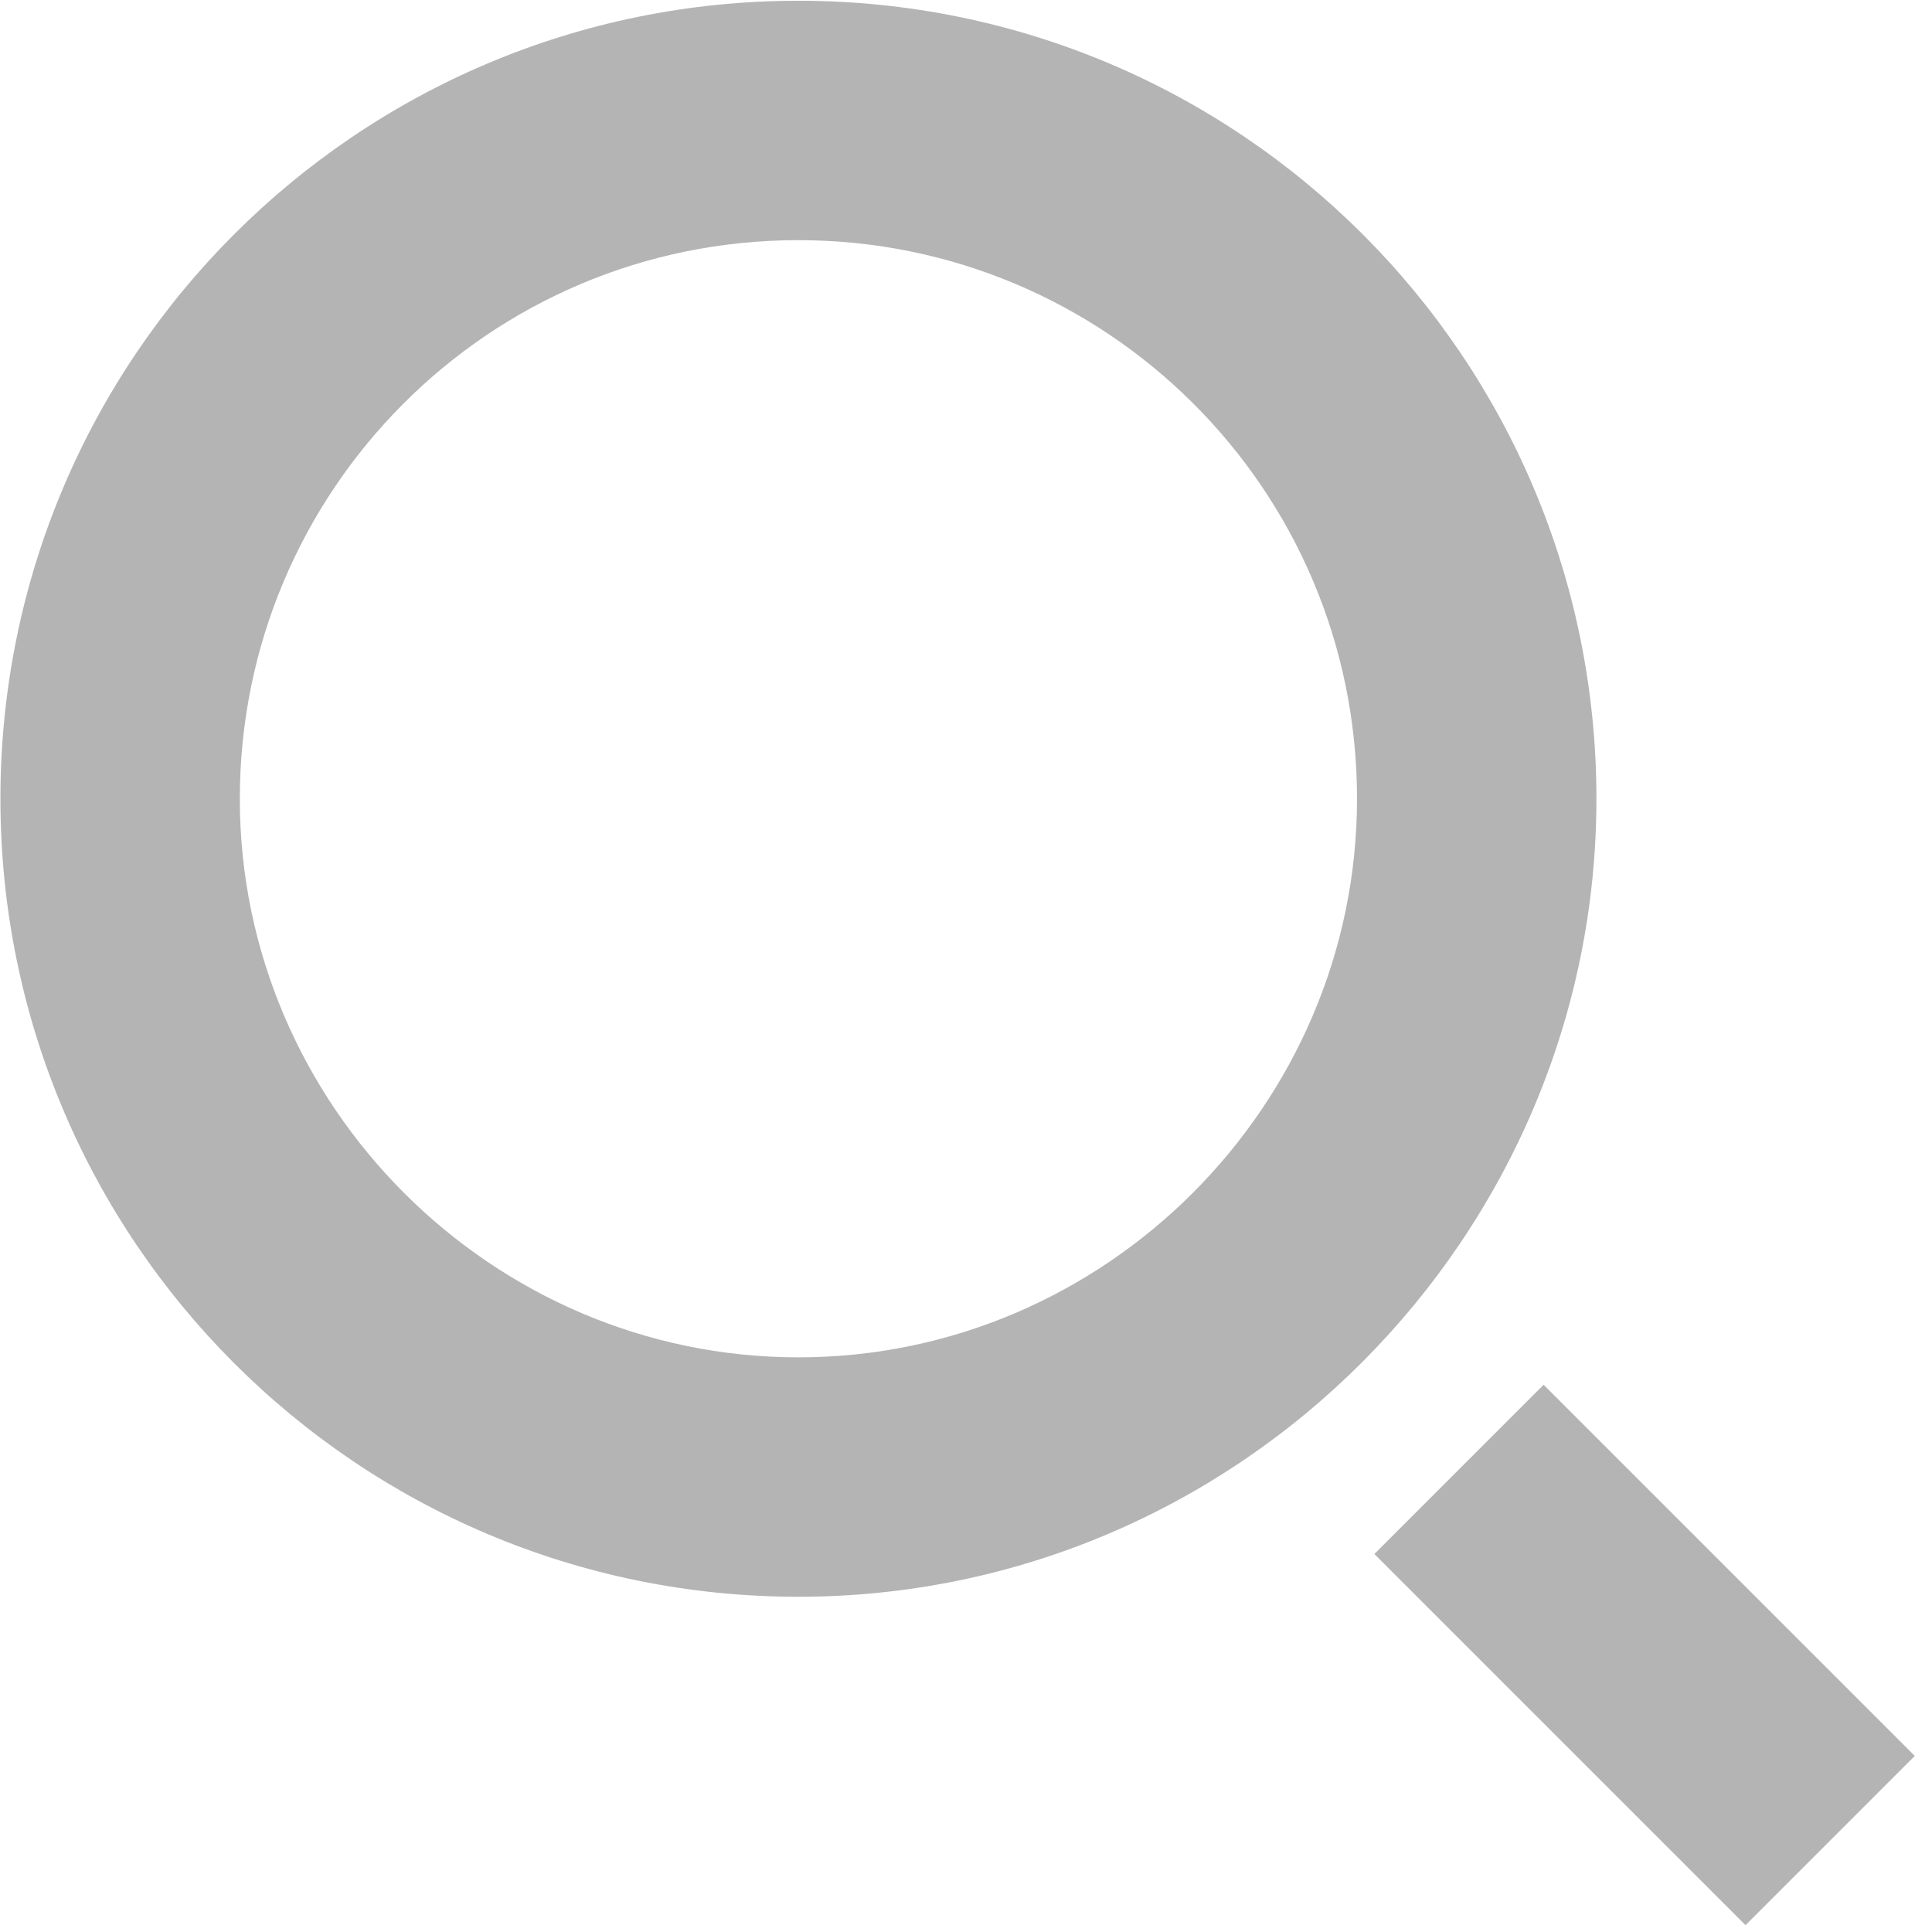 <?xml version="1.0" encoding="utf-8"?>
<!-- Generator: Adobe Illustrator 24.1.0, SVG Export Plug-In . SVG Version: 6.00 Build 0)  -->
<svg version="1.1" id="レイヤー_1" xmlns="http://www.w3.org/2000/svg" xmlns:xlink="http://www.w3.org/1999/xlink" x="0px"
	 y="0px" viewBox="0 0 46 46" style="enable-background:new 0 0 46 46;" xml:space="preserve">
<style type="text/css">
	.st0{fill:#B4B4B4;}
</style>
<g id="Search_White_5_" transform="translate(162.81 21.718)">
	<path class="st0" d="M-143.8,16.3L-143.8,16.3c-10.5,0-19-8.5-19-19c0-10.5,8.5-19,19-19c10.5,0,19,8.5,19,19
		C-124.8,7.7-133.3,16.3-143.8,16.3z M-143.8-16c-7.4,0-13.3,6-13.3,13.3c0,7.3,6,13.3,13.3,13.3v2.8l0-2.8c7.3,0,13.3-6,13.3-13.3
		C-130.5-10.1-136.5-16-143.8-16z"/>
	
		<rect x="-126.5" y="11.5" transform="matrix(0.707 -0.707 0.707 0.707 -48.782 -82.284)" class="st0" width="5.7" height="12.5"/>
</g>
</svg>
